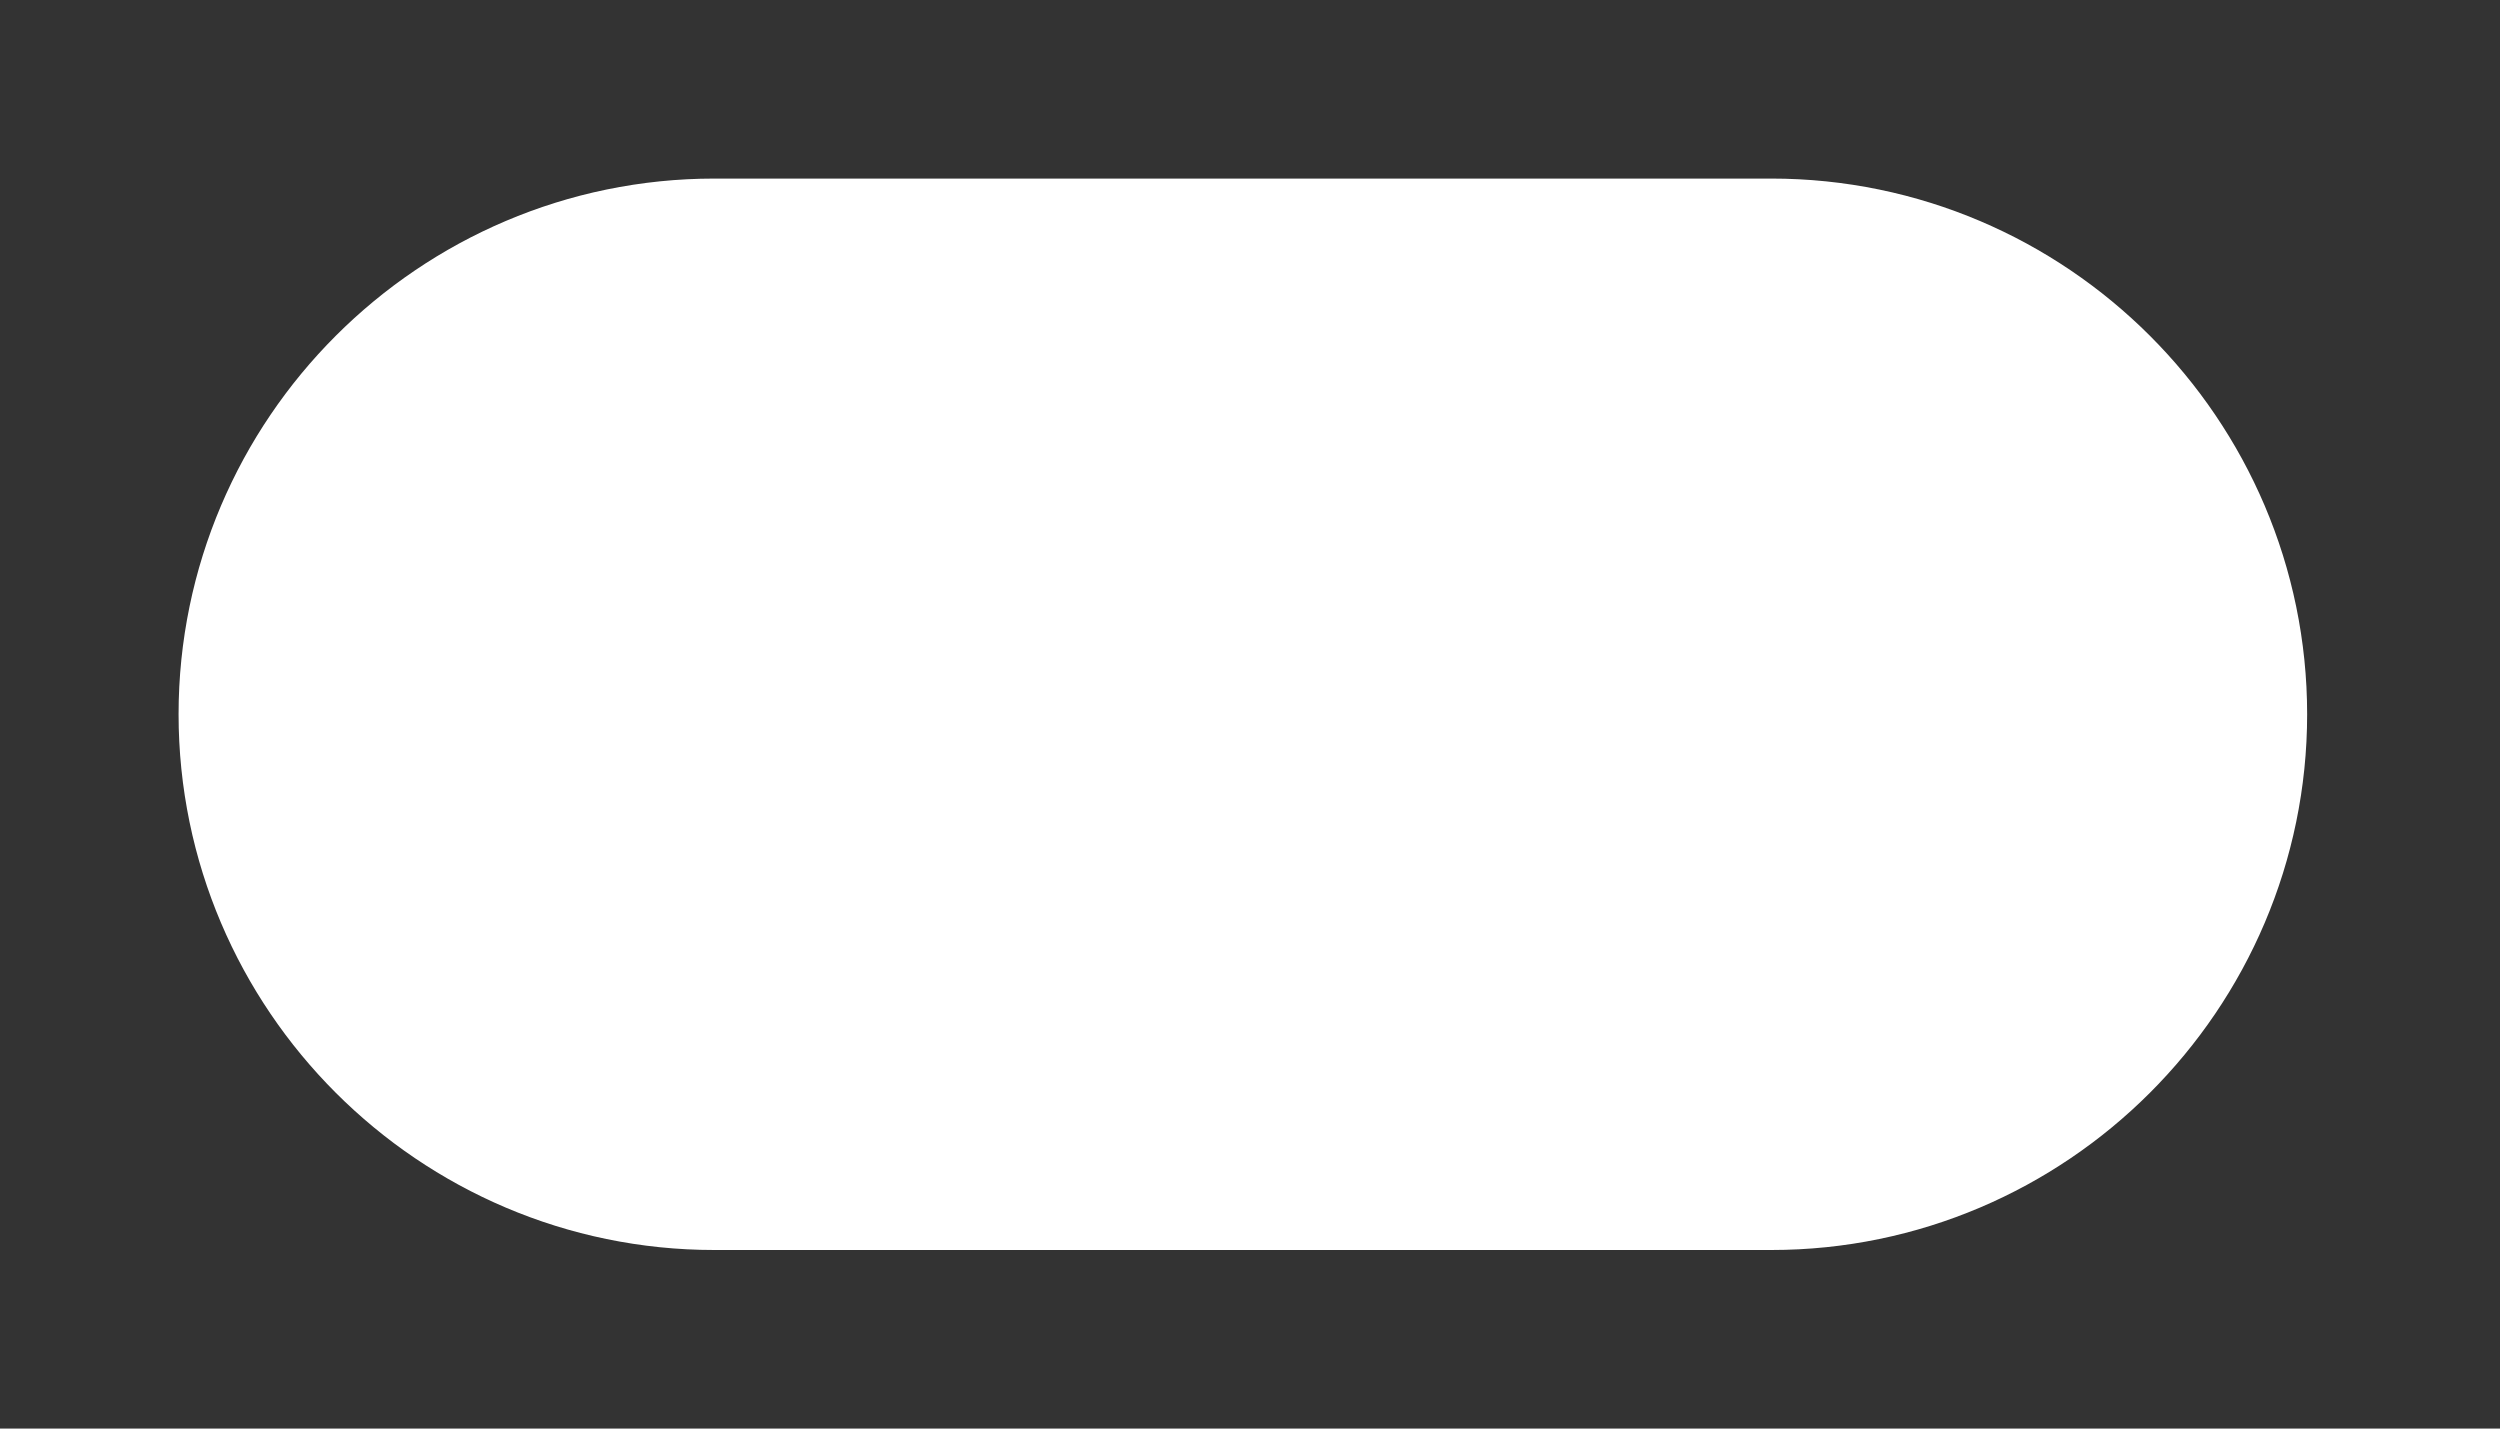 <?xml version="1.0" encoding="utf-8"?>
<svg xmlns="http://www.w3.org/2000/svg" fill="none" height="100%" overflow="visible" preserveAspectRatio="none" style="display: block;" viewBox="0 0 7 4" width="100%">
<rect x="0" y="0" width="7" height="4" fill="#333333" stroke="none"/>
<path d="M4.96 1H2C1.45 1 1 1.45 1 2C1 2.55 1.45 3 2 3H4.96C5.51 3 5.96 2.55 5.96 2C5.96 1.45 5.51 1 4.96 1Z" fill="white" id="Vector" stroke="white"/>
</svg>